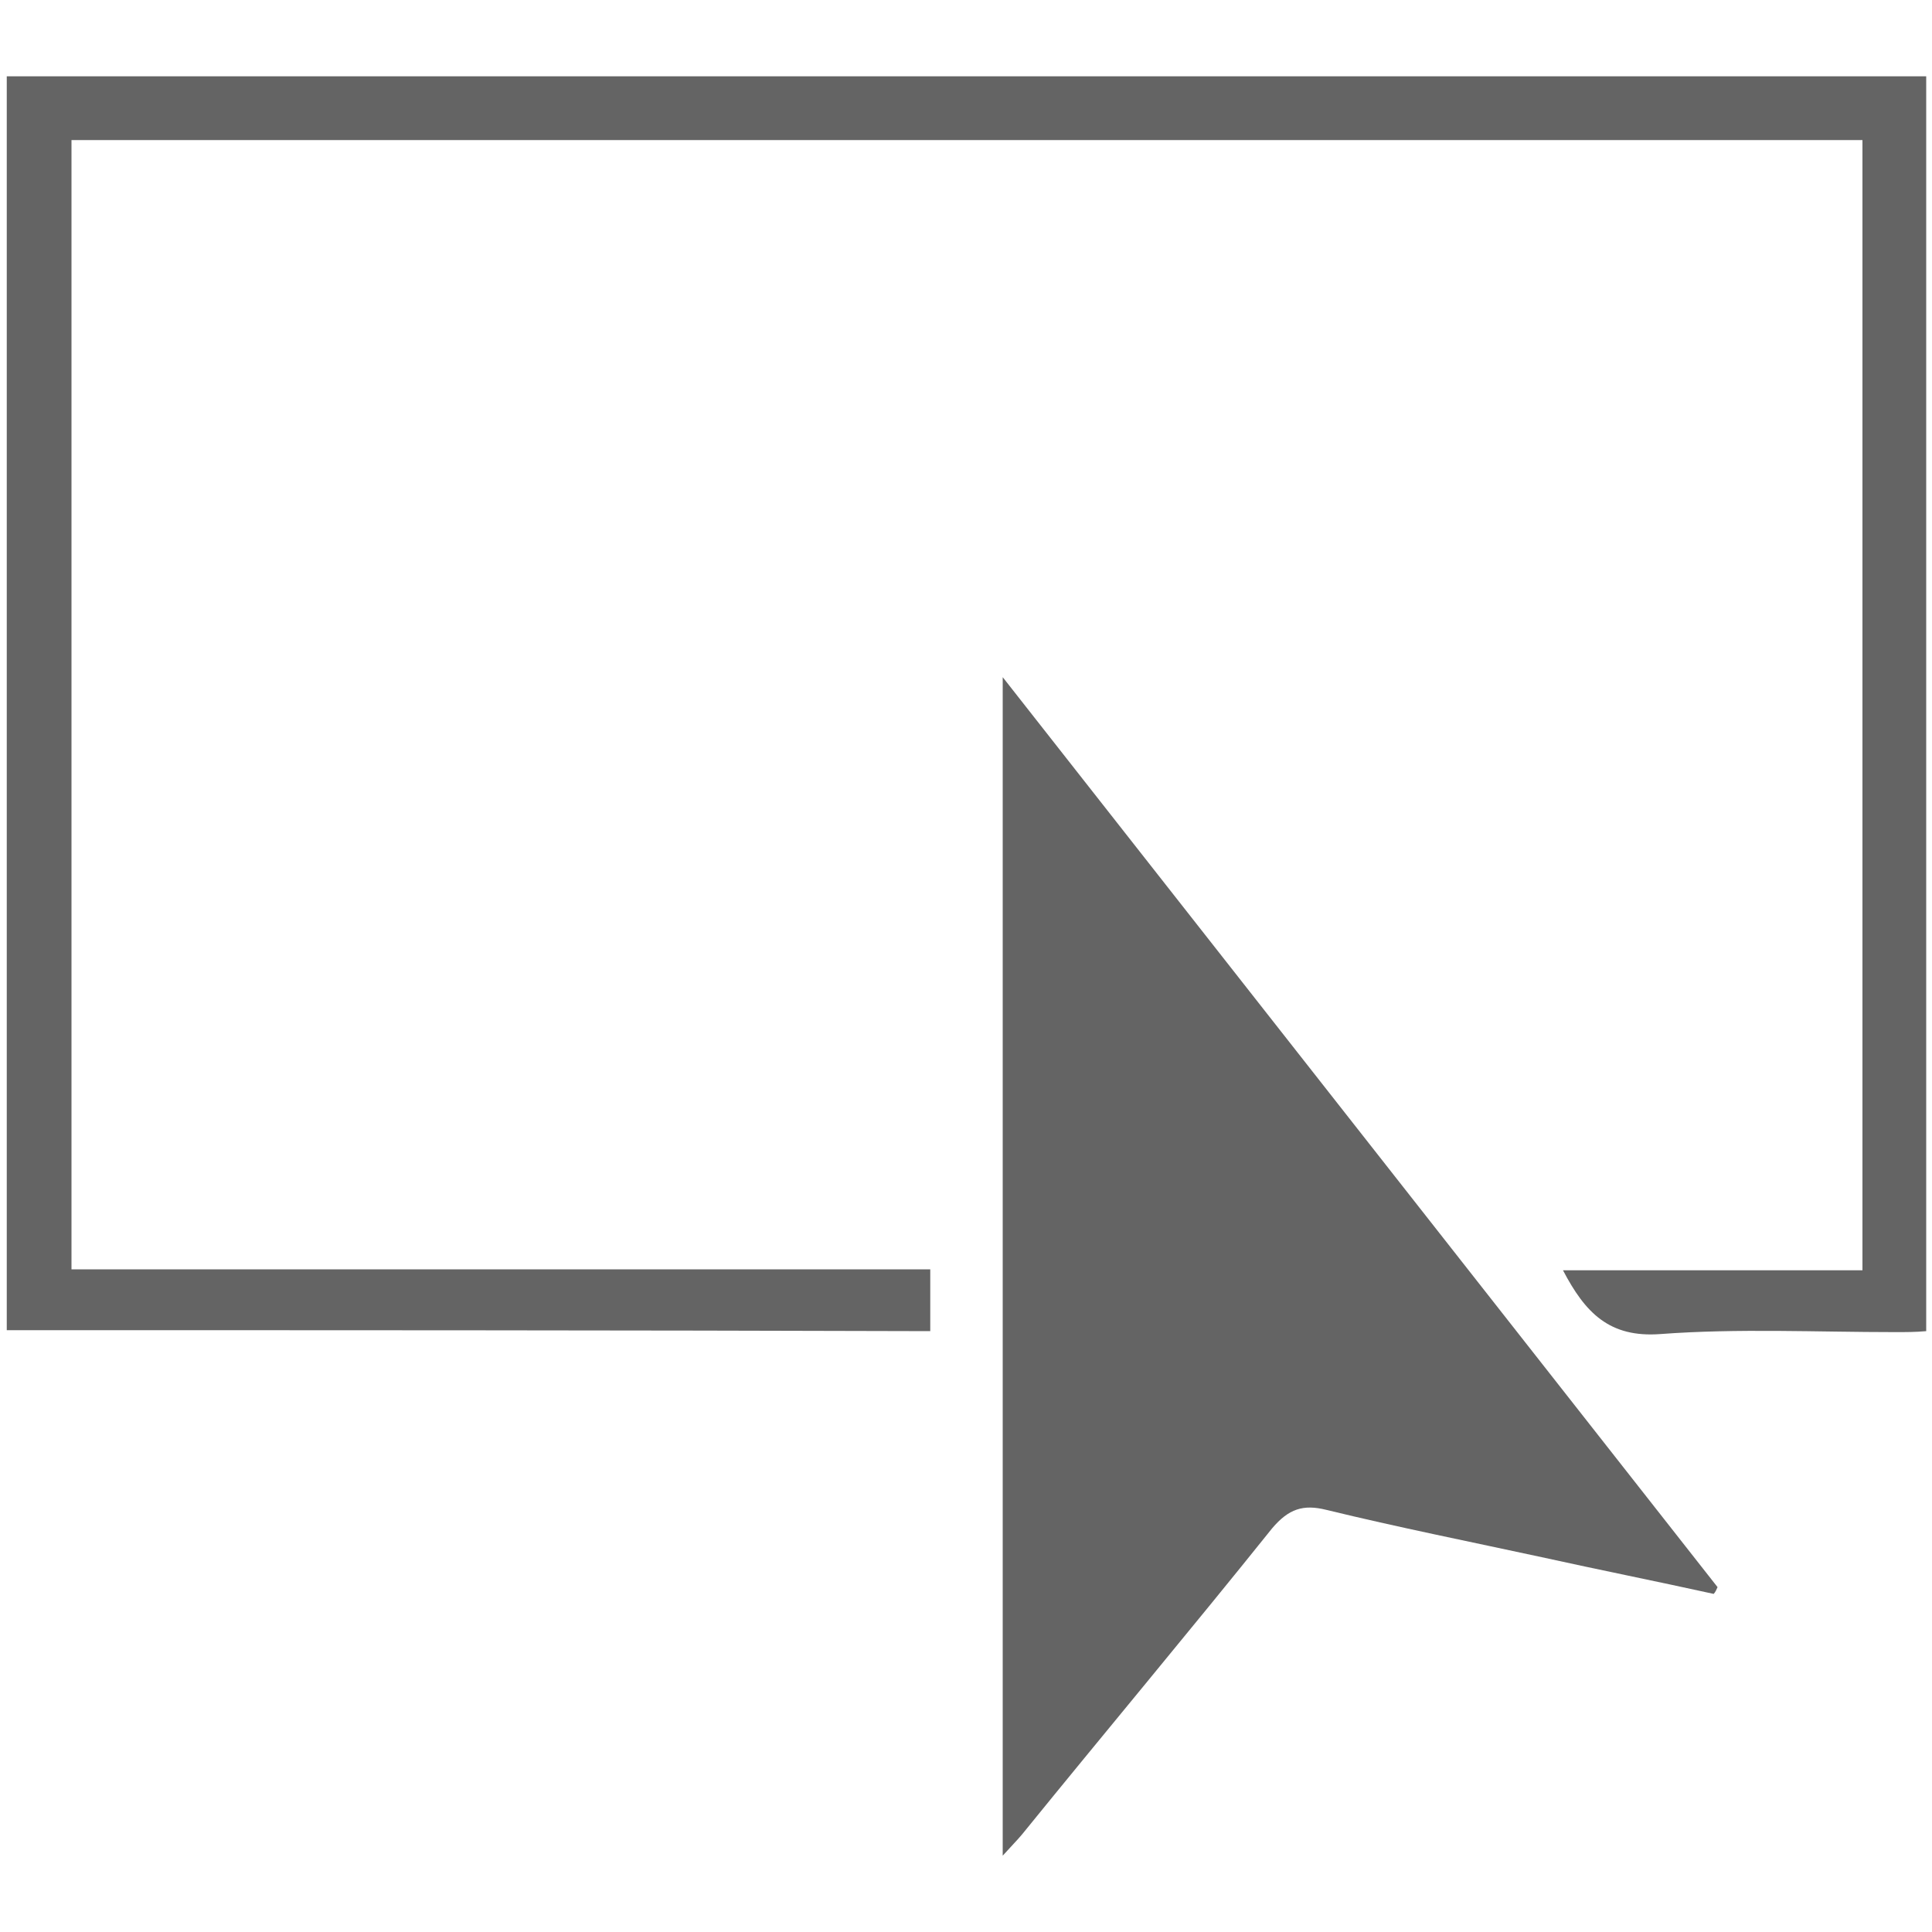 <svg id="Ebene_1" xmlns="http://www.w3.org/2000/svg" viewBox="0 0 200 200" width="200" height="200"><style>.st0{fill:#646464}</style><path class="st0" d="M.7 137.7V7.9h198.7v129.9c-1.1.1-2.1.1-3.2.1-8.1 0-16.3-.4-24.3.2-5.3.4-7.8-2.2-10.1-6.6h31v-117H7.4v116.9h88.9v6.4c-31.9-.1-63.6-.1-95.6-.1z"/><path class="st0" d="M177.4 165c-5.9-1.3-11.9-2.5-17.8-3.8-7.4-1.6-14.9-3.1-22.3-4.9-2.4-.6-3.9-.1-5.6 1.9-8.5 10.6-17.3 21.1-25.9 31.7-.5.6-1.1 1.2-2 2.2v-122c24.9 31.7 49.5 63 74 94.2-.1.2-.2.5-.4.7z"/></svg>